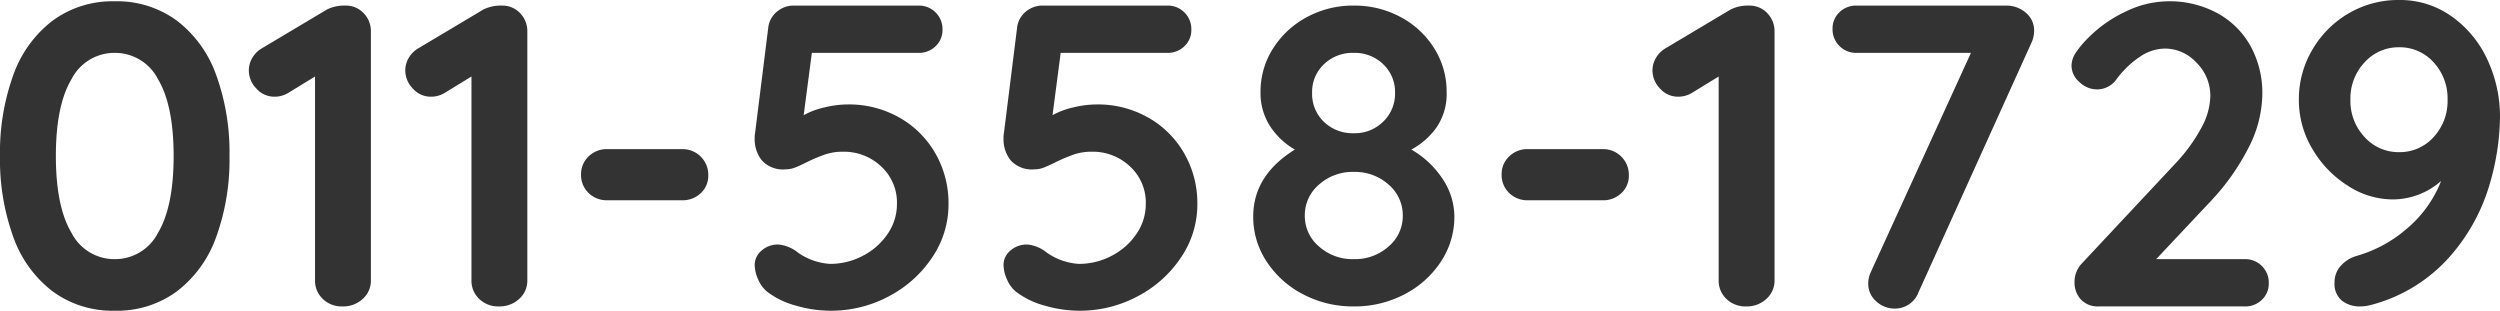 <svg xmlns="http://www.w3.org/2000/svg" width="232.68" height="28.92" viewBox="0 0 232.68 28.92">
  <path id="パス_33" data-name="パス 33" d="M12.28.4A9.413,9.413,0,0,1,6.5-1.4,10.973,10.973,0,0,1,2.84-6.46,21.133,21.133,0,0,1,1.6-14a21.133,21.133,0,0,1,1.24-7.54A10.973,10.973,0,0,1,6.5-26.6a9.413,9.413,0,0,1,5.78-1.8,9.413,9.413,0,0,1,5.78,1.8,10.973,10.973,0,0,1,3.66,5.06A21.133,21.133,0,0,1,22.96-14a21.133,21.133,0,0,1-1.24,7.54A10.973,10.973,0,0,1,18.06-1.4,9.413,9.413,0,0,1,12.28.4Zm0-4.8A4.49,4.49,0,0,0,16.3-6.84Q17.76-9.28,17.76-14T16.3-21.16a4.49,4.49,0,0,0-4.02-2.44,4.49,4.49,0,0,0-4.02,2.44Q6.8-18.72,6.8-14T8.26-6.84A4.49,4.49,0,0,0,12.28-4.4ZM33.76-28a2.249,2.249,0,0,1,1.68.7,2.4,2.4,0,0,1,.68,1.74V-2.44A2.269,2.269,0,0,1,35.36-.7a2.671,2.671,0,0,1-1.88.7,2.53,2.53,0,0,1-1.84-.7,2.329,2.329,0,0,1-.72-1.74V-21.4l-2.48,1.52a2.447,2.447,0,0,1-1.28.36,2.226,2.226,0,0,1-1.7-.76,2.426,2.426,0,0,1-.7-1.68,2.273,2.273,0,0,1,.34-1.2,2.475,2.475,0,0,1,.9-.88l6.04-3.6A3.655,3.655,0,0,1,33.76-28Zm14.56,0a2.249,2.249,0,0,1,1.68.7,2.4,2.4,0,0,1,.68,1.74V-2.44A2.269,2.269,0,0,1,49.92-.7a2.671,2.671,0,0,1-1.88.7A2.53,2.53,0,0,1,46.2-.7a2.329,2.329,0,0,1-.72-1.74V-21.4L43-19.88a2.447,2.447,0,0,1-1.28.36,2.226,2.226,0,0,1-1.7-.76,2.426,2.426,0,0,1-.7-1.68,2.273,2.273,0,0,1,.34-1.2,2.475,2.475,0,0,1,.9-.88l6.04-3.6A3.655,3.655,0,0,1,48.32-28Zm9.8,18.12a2.4,2.4,0,0,1-1.74-.68,2.3,2.3,0,0,1-.7-1.72,2.249,2.249,0,0,1,.7-1.68,2.4,2.4,0,0,1,1.74-.68h6.96a2.362,2.362,0,0,1,1.74.7,2.362,2.362,0,0,1,.7,1.74,2.185,2.185,0,0,1-.7,1.66,2.438,2.438,0,0,1-1.74.66Zm22.4-8.92a9.479,9.479,0,0,1,4.78,1.22,8.882,8.882,0,0,1,3.36,3.34,9.292,9.292,0,0,1,1.22,4.72,8.764,8.764,0,0,1-1.52,4.96A10.93,10.93,0,0,1,84.32-.94,11.411,11.411,0,0,1,78.88.4a11.57,11.57,0,0,1-3.22-.48,7.623,7.623,0,0,1-2.7-1.32,3.024,3.024,0,0,1-.8-1.12,3.356,3.356,0,0,1-.32-1.36,1.747,1.747,0,0,1,.62-1.3,2.276,2.276,0,0,1,1.62-.58,3.394,3.394,0,0,1,1.8.76,5.832,5.832,0,0,0,2.96,1.04,6.5,6.5,0,0,0,3.08-.76,6.2,6.2,0,0,0,2.3-2.04,4.855,4.855,0,0,0,.86-2.76,4.562,4.562,0,0,0-1.48-3.52,5.026,5.026,0,0,0-3.52-1.36,5.177,5.177,0,0,0-1.64.24,15.226,15.226,0,0,0-1.72.72q-.72.36-1.14.52a2.4,2.4,0,0,1-.86.16,2.659,2.659,0,0,1-2.22-.84,3.14,3.14,0,0,1-.66-2,2.65,2.65,0,0,1,.04-.56l1.24-9.92a2.283,2.283,0,0,1,.82-1.38A2.416,2.416,0,0,1,75.52-28H87.08a2.171,2.171,0,0,1,1.6.64,2.171,2.171,0,0,1,.64,1.6,2.057,2.057,0,0,1-.64,1.54,2.208,2.208,0,0,1-1.6.62H77.16l-.76,5.8a7.236,7.236,0,0,1,1.92-.72A9.386,9.386,0,0,1,80.52-18.8Zm23.16,0a9.479,9.479,0,0,1,4.78,1.22,8.882,8.882,0,0,1,3.36,3.34,9.292,9.292,0,0,1,1.22,4.72,8.764,8.764,0,0,1-1.52,4.96,10.93,10.93,0,0,1-4.04,3.62A11.411,11.411,0,0,1,102.04.4a11.57,11.57,0,0,1-3.22-.48,7.623,7.623,0,0,1-2.7-1.32,3.024,3.024,0,0,1-.8-1.12A3.356,3.356,0,0,1,95-3.88a1.747,1.747,0,0,1,.62-1.3,2.276,2.276,0,0,1,1.62-.58,3.394,3.394,0,0,1,1.8.76A5.832,5.832,0,0,0,102-3.96a6.5,6.5,0,0,0,3.08-.76,6.2,6.2,0,0,0,2.3-2.04,4.855,4.855,0,0,0,.86-2.76,4.562,4.562,0,0,0-1.48-3.52,5.026,5.026,0,0,0-3.52-1.36,5.177,5.177,0,0,0-1.64.24,15.226,15.226,0,0,0-1.72.72q-.72.36-1.14.52a2.4,2.4,0,0,1-.86.16,2.659,2.659,0,0,1-2.22-.84,3.14,3.14,0,0,1-.66-2,2.65,2.65,0,0,1,.04-.56l1.24-9.92a2.283,2.283,0,0,1,.82-1.38A2.416,2.416,0,0,1,98.68-28h11.56a2.171,2.171,0,0,1,1.6.64,2.171,2.171,0,0,1,.64,1.6,2.057,2.057,0,0,1-.64,1.54,2.208,2.208,0,0,1-1.6.62h-9.92l-.76,5.8a7.236,7.236,0,0,1,1.92-.72A9.386,9.386,0,0,1,103.68-18.8Zm29.28,4.2a8.678,8.678,0,0,1,2.94,2.78,6.337,6.337,0,0,1,1.06,3.46,7.5,7.5,0,0,1-1.26,4.2,8.939,8.939,0,0,1-3.4,3.04A9.981,9.981,0,0,1,127.6,0a9.981,9.981,0,0,1-4.7-1.12,8.939,8.939,0,0,1-3.4-3.04,7.5,7.5,0,0,1-1.26-4.2q0-3.84,3.88-6.24a6.726,6.726,0,0,1-2.3-2.16,5.664,5.664,0,0,1-.9-3.2A7.426,7.426,0,0,1,120.08-24a8.384,8.384,0,0,1,3.14-2.92A9,9,0,0,1,127.6-28a9,9,0,0,1,4.38,1.08A8.228,8.228,0,0,1,135.1-24a7.523,7.523,0,0,1,1.14,4.04,5.49,5.49,0,0,1-.94,3.3A6.94,6.94,0,0,1,132.96-14.6Zm-5.36-9a3.844,3.844,0,0,0-2.78,1.06,3.54,3.54,0,0,0-1.1,2.66,3.588,3.588,0,0,0,1.1,2.7,3.844,3.844,0,0,0,2.78,1.06,3.755,3.755,0,0,0,2.74-1.08,3.6,3.6,0,0,0,1.1-2.68,3.54,3.54,0,0,0-1.1-2.66A3.793,3.793,0,0,0,127.6-23.6Zm0,19.2a4.686,4.686,0,0,0,3.24-1.18,3.7,3.7,0,0,0,1.32-2.86,3.74,3.74,0,0,0-1.32-2.9,4.686,4.686,0,0,0-3.24-1.18,4.686,4.686,0,0,0-3.24,1.18,3.74,3.74,0,0,0-1.32,2.9,3.7,3.7,0,0,0,1.32,2.86A4.686,4.686,0,0,0,127.6-4.4Zm16.2-5.48a2.4,2.4,0,0,1-1.74-.68,2.3,2.3,0,0,1-.7-1.72,2.249,2.249,0,0,1,.7-1.68,2.4,2.4,0,0,1,1.74-.68h6.96a2.362,2.362,0,0,1,1.74.7,2.362,2.362,0,0,1,.7,1.74,2.185,2.185,0,0,1-.7,1.66,2.438,2.438,0,0,1-1.74.66ZM164.4-28a2.249,2.249,0,0,1,1.68.7,2.4,2.4,0,0,1,.68,1.74V-2.44A2.269,2.269,0,0,1,166-.7a2.671,2.671,0,0,1-1.88.7,2.53,2.53,0,0,1-1.84-.7,2.329,2.329,0,0,1-.72-1.74V-21.4l-2.48,1.52a2.447,2.447,0,0,1-1.28.36,2.226,2.226,0,0,1-1.7-.76,2.426,2.426,0,0,1-.7-1.68,2.273,2.273,0,0,1,.34-1.2,2.475,2.475,0,0,1,.9-.88l6.04-3.6A3.655,3.655,0,0,1,164.4-28Zm23.92,0a2.731,2.731,0,0,1,1.82.66,2.125,2.125,0,0,1,.78,1.7,2.736,2.736,0,0,1-.24,1.08L180.16-1.32a2.313,2.313,0,0,1-.88,1.12,2.33,2.33,0,0,1-1.32.4,2.488,2.488,0,0,1-1.74-.68,2.148,2.148,0,0,1-.74-1.64,2.549,2.549,0,0,1,.24-1.08l9.32-20.4H174.4a2.171,2.171,0,0,1-1.6-.64,2.171,2.171,0,0,1-.64-1.6,2.057,2.057,0,0,1,.64-1.54,2.208,2.208,0,0,1,1.6-.62Zm22.2,23.6a2.171,2.171,0,0,1,1.6.64,2.171,2.171,0,0,1,.64,1.6,2.057,2.057,0,0,1-.64,1.54,2.208,2.208,0,0,1-1.6.62h-13.6a2.139,2.139,0,0,1-1.64-.64,2.3,2.3,0,0,1-.6-1.64,2.482,2.482,0,0,1,.72-1.76l8.72-9.32a15.468,15.468,0,0,0,2.34-3.22,6.434,6.434,0,0,0,.86-2.98,4.332,4.332,0,0,0-1.28-3.12A4.006,4.006,0,0,0,203.08-24a4.227,4.227,0,0,0-2.34.78,8.659,8.659,0,0,0-2.14,2.06,2.207,2.207,0,0,1-1.84.96,2.348,2.348,0,0,1-1.62-.68,2.03,2.03,0,0,1-.74-1.52,2.245,2.245,0,0,1,.4-1.22,9.048,9.048,0,0,1,1.2-1.42,12.061,12.061,0,0,1,3.52-2.44,9.18,9.18,0,0,1,3.84-.92A9.337,9.337,0,0,1,208-27.28a7.778,7.778,0,0,1,3.08,3.08,9.046,9.046,0,0,1,1.08,4.44,11.122,11.122,0,0,1-1.3,5.02,21.363,21.363,0,0,1-3.5,4.94l-5.08,5.4Zm14.36-24.12a8.264,8.264,0,0,1,4.92,1.54,10.064,10.064,0,0,1,3.32,4.04,12.533,12.533,0,0,1,1.16,5.34,23.1,23.1,0,0,1-1.02,6.42,17.654,17.654,0,0,1-3.72,6.62A14.755,14.755,0,0,1,222.2-.12a3.793,3.793,0,0,1-.92.12,2.68,2.68,0,0,1-1.72-.54,2.04,2.04,0,0,1-.68-1.7,2.26,2.26,0,0,1,.58-1.54A3.178,3.178,0,0,1,221-4.72a12.278,12.278,0,0,0,4.66-2.56,11.021,11.021,0,0,0,3.14-4.4,6.8,6.8,0,0,1-4.56,1.72,7.671,7.671,0,0,1-4.1-1.26,9.954,9.954,0,0,1-3.3-3.4,8.843,8.843,0,0,1-1.28-4.62,9.021,9.021,0,0,1,1.26-4.66,9.335,9.335,0,0,1,3.38-3.38A9.1,9.1,0,0,1,224.88-28.52Zm0,14.16a4.217,4.217,0,0,0,3.22-1.4,4.919,4.919,0,0,0,1.3-3.48,4.919,4.919,0,0,0-1.3-3.48,4.217,4.217,0,0,0-3.22-1.4,4.236,4.236,0,0,0-3.2,1.4,4.877,4.877,0,0,0-1.32,3.48,4.877,4.877,0,0,0,1.32,3.48A4.236,4.236,0,0,0,224.88-14.36Z" transform="translate(-1.6 28.52)" fill="#333"/>
</svg>
